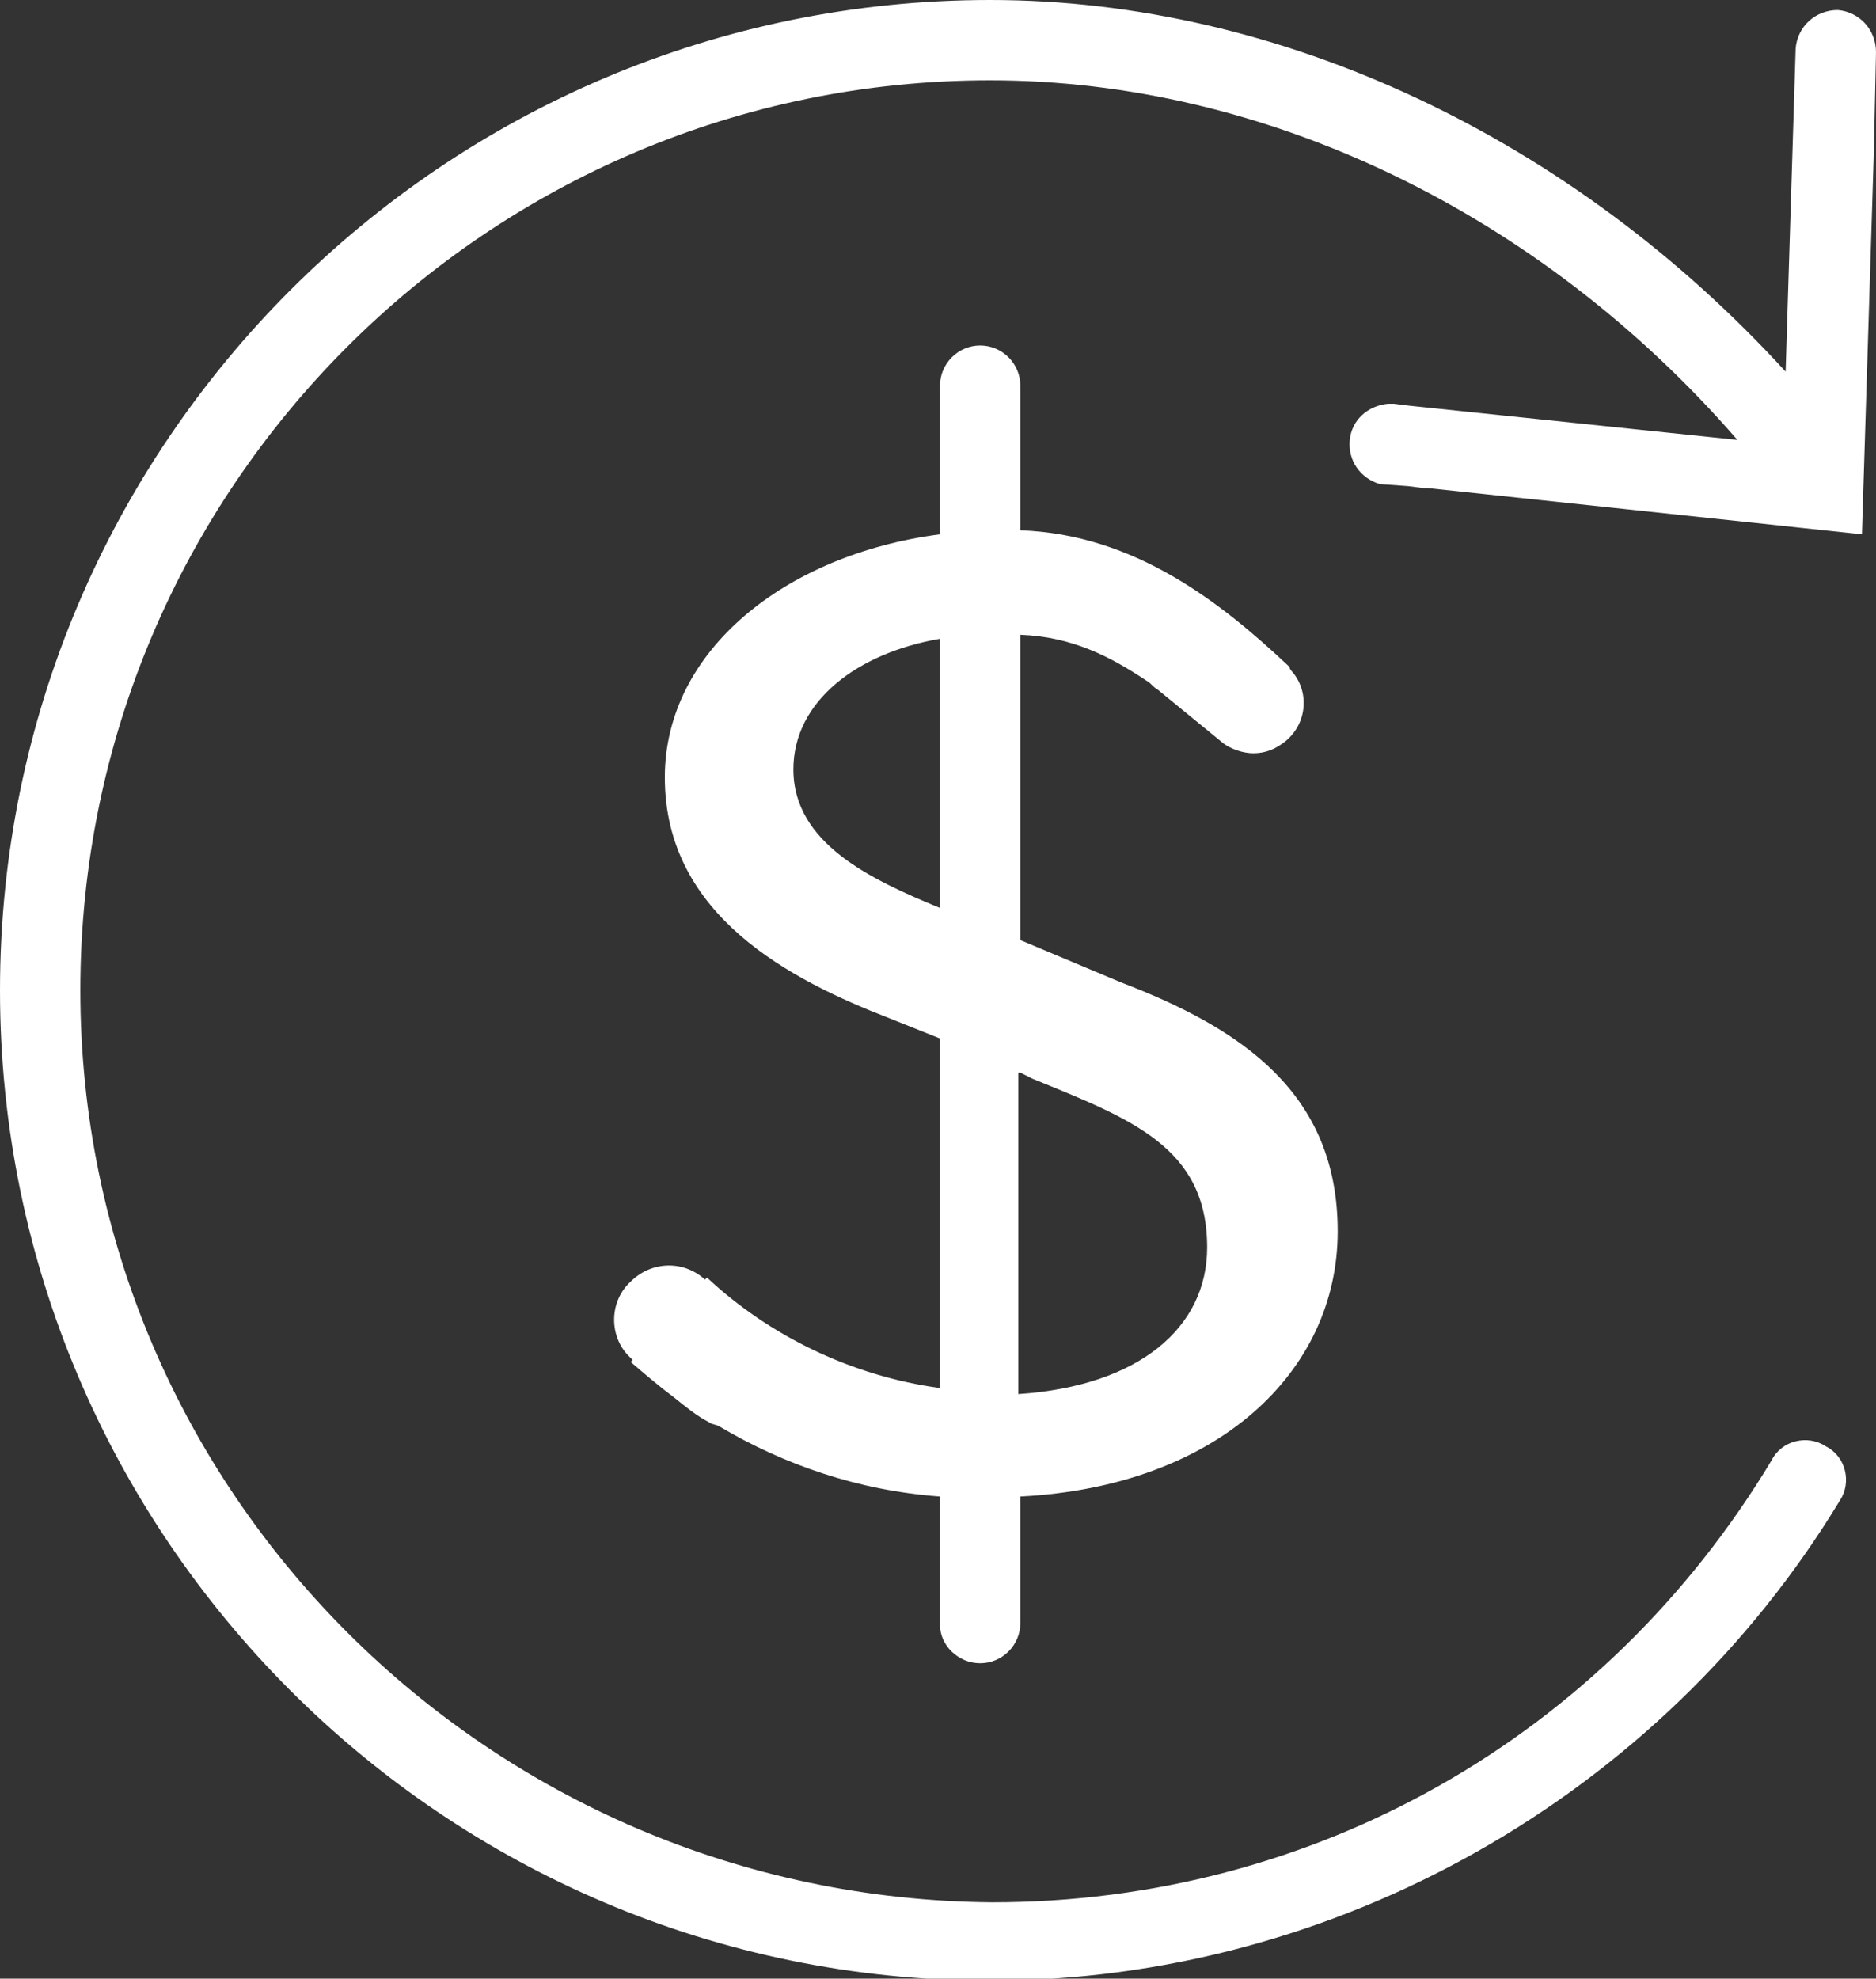 <?xml version="1.0" encoding="utf-8"?>
<!-- Generator: Adobe Illustrator 28.1.0, SVG Export Plug-In . SVG Version: 6.00 Build 0)  -->
<svg version="1.1" id="Layer_1" xmlns="http://www.w3.org/2000/svg" xmlns:xlink="http://www.w3.org/1999/xlink" x="0px" y="0px"
	 viewBox="0 0 93.4 98.5" enable-background="new 0 0 93.4 98.5" xml:space="preserve">
<rect x="0" y="0" width="93.4" height="98.5" fill="#333333" stroke="none"/>
<g>
	<path fill="#FFFFFF" d="M48.8,82.8c1.1,0,2-0.9,2-2v-6.3c9.8-0.5,15.8-6.2,15.8-13.2c0-6.9-4.8-10.1-10.8-12.4l-5-2.1V31.6
		c2.6,0.1,4.5,1.1,6.3,2.3c0.2,0.1,0.3,0.3,0.5,0.4c1.1,0.9,2.2,1.8,3.3,2.7l0,0c0.4,0.3,1,0.5,1.5,0.5c0.6,0,1.1-0.2,1.6-0.6
		c1.1-0.9,1.2-2.5,0.3-3.5c0,0-0.1-0.1-0.1-0.2l0,0c-3.4-3.2-7.7-6.6-13.4-6.8v-7.2c0-1.1-0.9-2-2-2s-2,0.9-2,2v7.4
		c-7.7,1-13.7,5.8-13.7,12.1c0,6.9,6.3,10.1,11.2,12l2.5,1v17.4c-4.4-0.6-8.5-2.6-11.6-5.5l-0.1,0.1c-1.1-1-2.7-0.9-3.7,0.1
		c-1.1,1-1.1,2.8,0,3.8c0,0,0,0,0.1,0.1l-0.1,0.1c0.7,0.6,1.4,1.2,2.2,1.8c0.5,0.4,1.1,0.9,1.7,1.2c0.1,0.1,0.3,0.1,0.5,0.2
		c3.2,1.9,6.9,3.2,11,3.5v6.4C46.8,81.9,47.7,82.8,48.8,82.8z M50.8,53.4l0.6,0.3c4.9,2,8.7,3.4,8.7,8.4c0,4-3.4,6.9-9.4,7.3V53.4z
		 M39.5,38.3c0-3.4,3.2-5.8,7.3-6.5v13.4C43.4,43.8,39.5,42,39.5,38.3z"/>
	<path fill="#FFFFFF" d="M93.4,2.6c0-1.1-0.8-2-1.9-2.1c-1.1,0-2,0.8-2.1,1.9l0,0l-0.5,16.1C78.3,6.9,63.8,0,49.3,0
		C22.1,0,0,22.1,0,49.3s22.1,49.3,49.3,49.3c17.2,0,33.4-9.2,42.3-23.9c0.6-0.9,0.3-2.2-0.7-2.7c-0.9-0.6-2.2-0.3-2.7,0.7
		c-8.3,13.8-22.8,22-38.8,22C24.3,94.5,4,74.2,4,49.3C4,24.3,24.3,4,49.3,4C63,4,76.7,10.6,86.5,21.9l-16.3-1.7l-0.8-0.1
		c0,0-0.1,0-0.1,0l-0.2,0l0,0c-1,0.1-1.8,0.8-1.9,1.8c-0.1,1,0.5,1.9,1.5,2.2l0,0l1.4,0.1l0.8,0.1c0.1,0,0.1,0,0.2,0l21.6,2.3
		l0.6-19.3c0,0,0-0.1,0-0.1L93.4,2.6z"/>
</g>
</svg>
